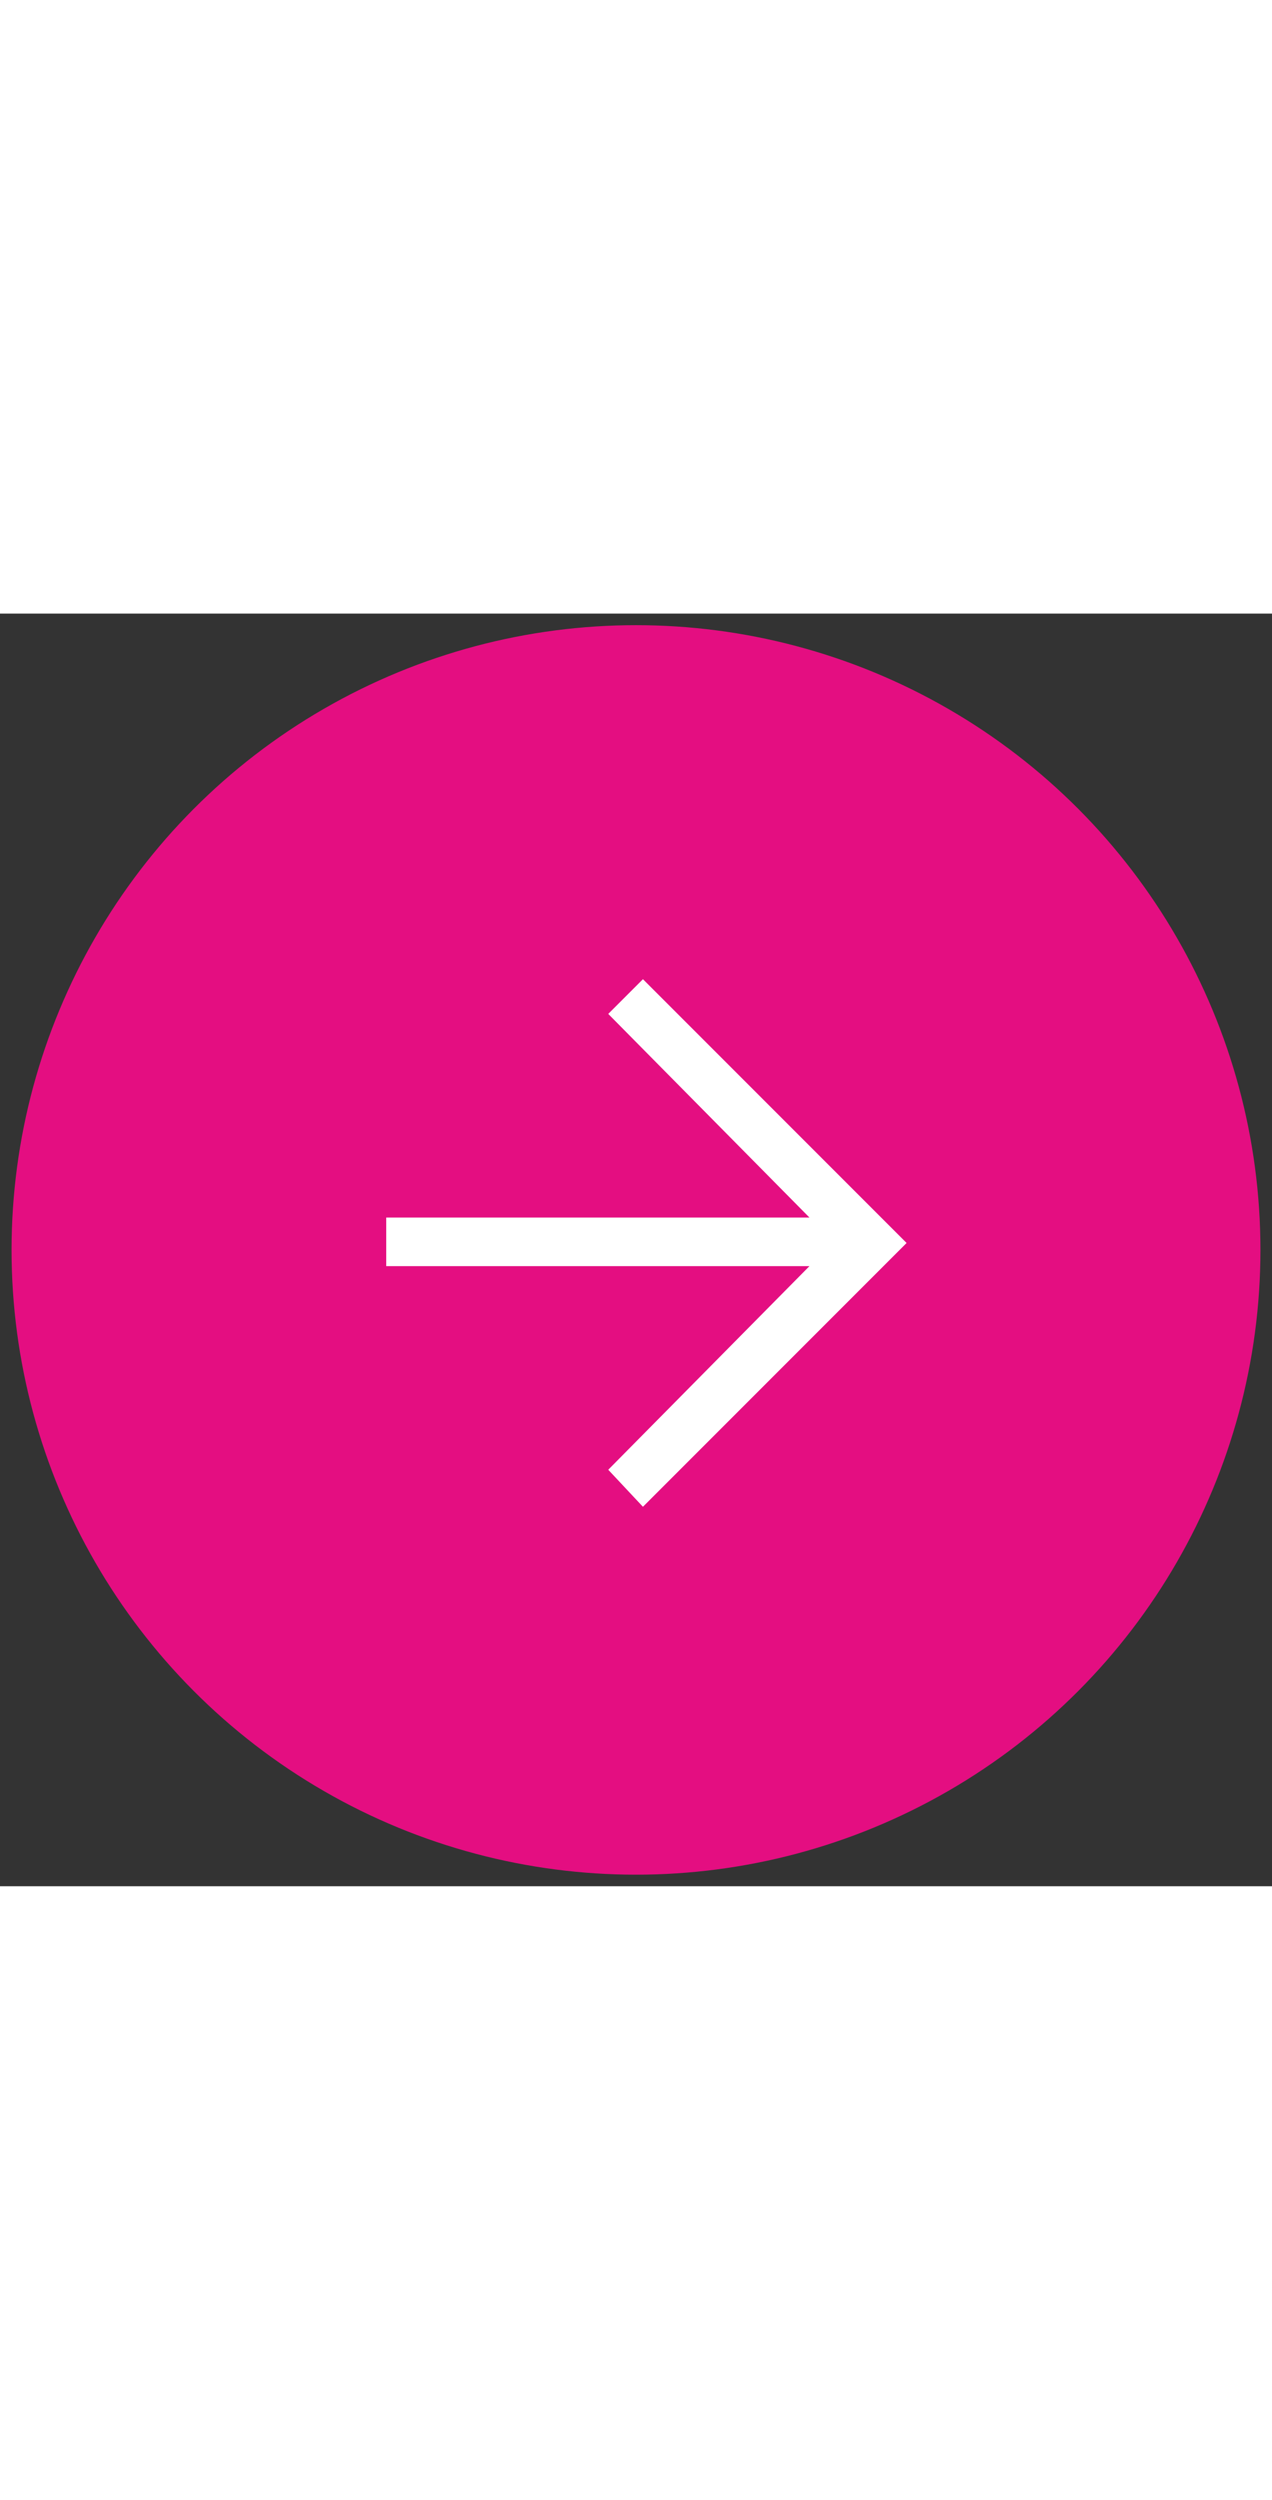 <?xml version="1.0" encoding="utf-8"?>
<svg width="28px" version="1.1" xmlns="http://www.w3.org/2000/svg" xmlns:xlink="http://www.w3.org/1999/xlink" x="0px" y="0px"
	 viewBox="0 0 55 55" style="enable-background:new 0 0 55 55;" xml:space="preserve">
	<rect x="0" y="0" width="55" height="55" fill="#333333" stroke="none"/>
	<circle fill="#E40E81" cx="27.5" cy="27.5" r="27"/>
	<polygon fill="#ffffff" points="27.8,38.6 39.2,27.2 27.8,15.8 26.3,17.3 35,26.1 16.7,26.1 16.7,28.2 35,28.2 26.3,37 "/>
</svg>

